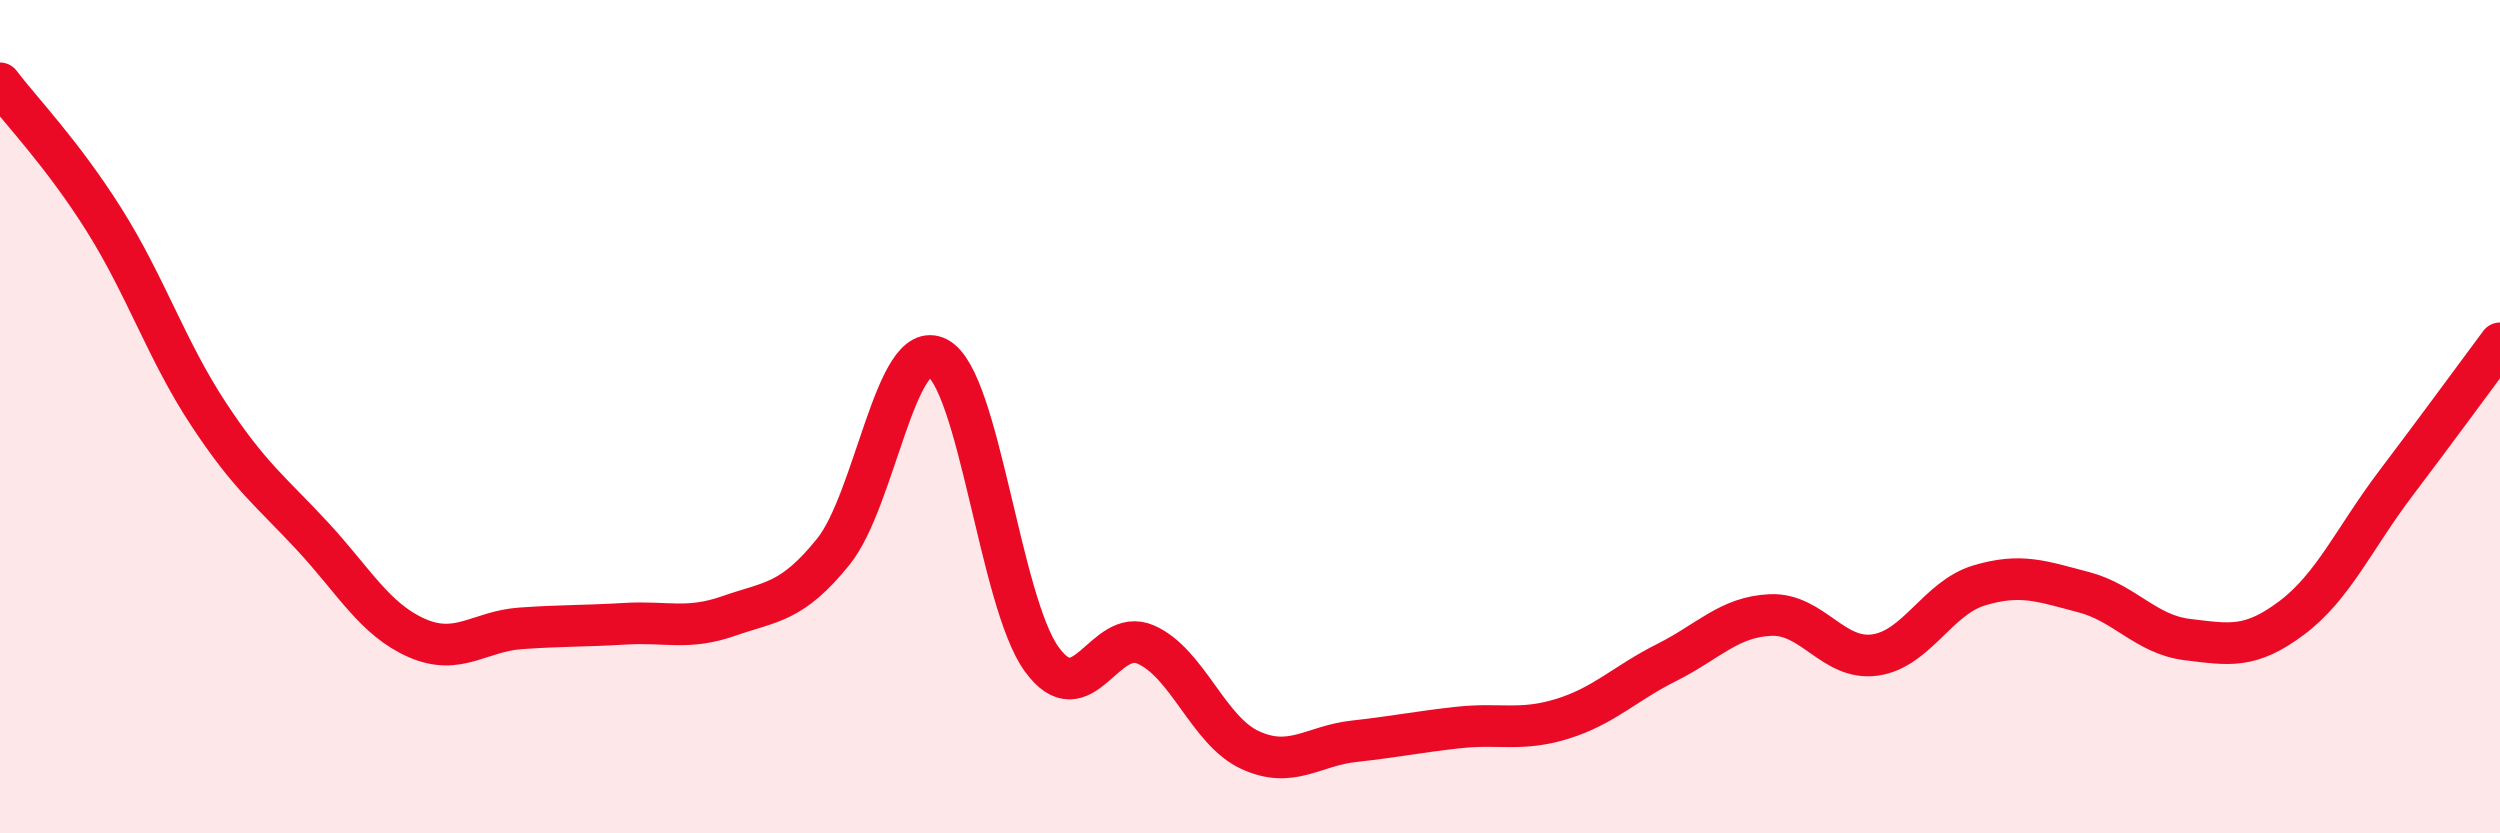 
    <svg width="60" height="20" viewBox="0 0 60 20" xmlns="http://www.w3.org/2000/svg">
      <path
        d="M 0,2 C 0.5,2.66 1.5,3.69 2.5,5.28 C 3.5,6.87 4,8.41 5,9.93 C 6,11.45 6.5,11.79 7.5,12.87 C 8.5,13.95 9,14.87 10,15.31 C 11,15.75 11.5,15.15 12.5,15.08 C 13.5,15.01 14,15.03 15,14.97 C 16,14.91 16.5,15.13 17.5,14.78 C 18.5,14.43 19,14.48 20,13.24 C 21,12 21.5,8.07 22.5,8.59 C 23.5,9.11 24,14.44 25,15.82 C 26,17.2 26.5,15.03 27.5,15.47 C 28.5,15.91 29,17.54 30,18 C 31,18.46 31.5,17.9 32.5,17.79 C 33.5,17.68 34,17.57 35,17.46 C 36,17.35 36.5,17.56 37.5,17.25 C 38.5,16.94 39,16.4 40,15.9 C 41,15.4 41.5,14.8 42.5,14.76 C 43.5,14.72 44,15.86 45,15.72 C 46,15.58 46.5,14.35 47.5,14.05 C 48.5,13.75 49,13.95 50,14.21 C 51,14.47 51.5,15.23 52.5,15.35 C 53.5,15.47 54,15.58 55,14.83 C 56,14.08 56.5,12.92 57.5,11.6 C 58.5,10.28 59.5,8.91 60,8.24L60 20L0 20Z"
        fill="#EB0A25"
        opacity="0.1"
        stroke-linecap="round"
        stroke-linejoin="round"
      />
      <path
        d="M 0,2 C 0.5,2.66 1.5,3.69 2.5,5.28 C 3.5,6.87 4,8.41 5,9.93 C 6,11.45 6.5,11.79 7.5,12.87 C 8.5,13.95 9,14.87 10,15.31 C 11,15.75 11.5,15.15 12.5,15.08 C 13.5,15.01 14,15.03 15,14.97 C 16,14.91 16.5,15.13 17.5,14.78 C 18.5,14.43 19,14.48 20,13.24 C 21,12 21.5,8.07 22.5,8.59 C 23.5,9.11 24,14.44 25,15.82 C 26,17.2 26.5,15.03 27.5,15.47 C 28.5,15.91 29,17.54 30,18 C 31,18.46 31.5,17.9 32.5,17.79 C 33.5,17.68 34,17.57 35,17.46 C 36,17.35 36.5,17.56 37.5,17.25 C 38.5,16.94 39,16.4 40,15.9 C 41,15.4 41.5,14.8 42.5,14.76 C 43.5,14.72 44,15.86 45,15.72 C 46,15.58 46.5,14.35 47.5,14.05 C 48.5,13.75 49,13.95 50,14.21 C 51,14.47 51.5,15.23 52.5,15.35 C 53.5,15.47 54,15.58 55,14.83 C 56,14.08 56.5,12.92 57.5,11.6 C 58.5,10.28 59.5,8.91 60,8.24"
        stroke="#EB0A25"
        stroke-width="1"
        fill="none"
        stroke-linecap="round"
        stroke-linejoin="round"
      />
    </svg>
  